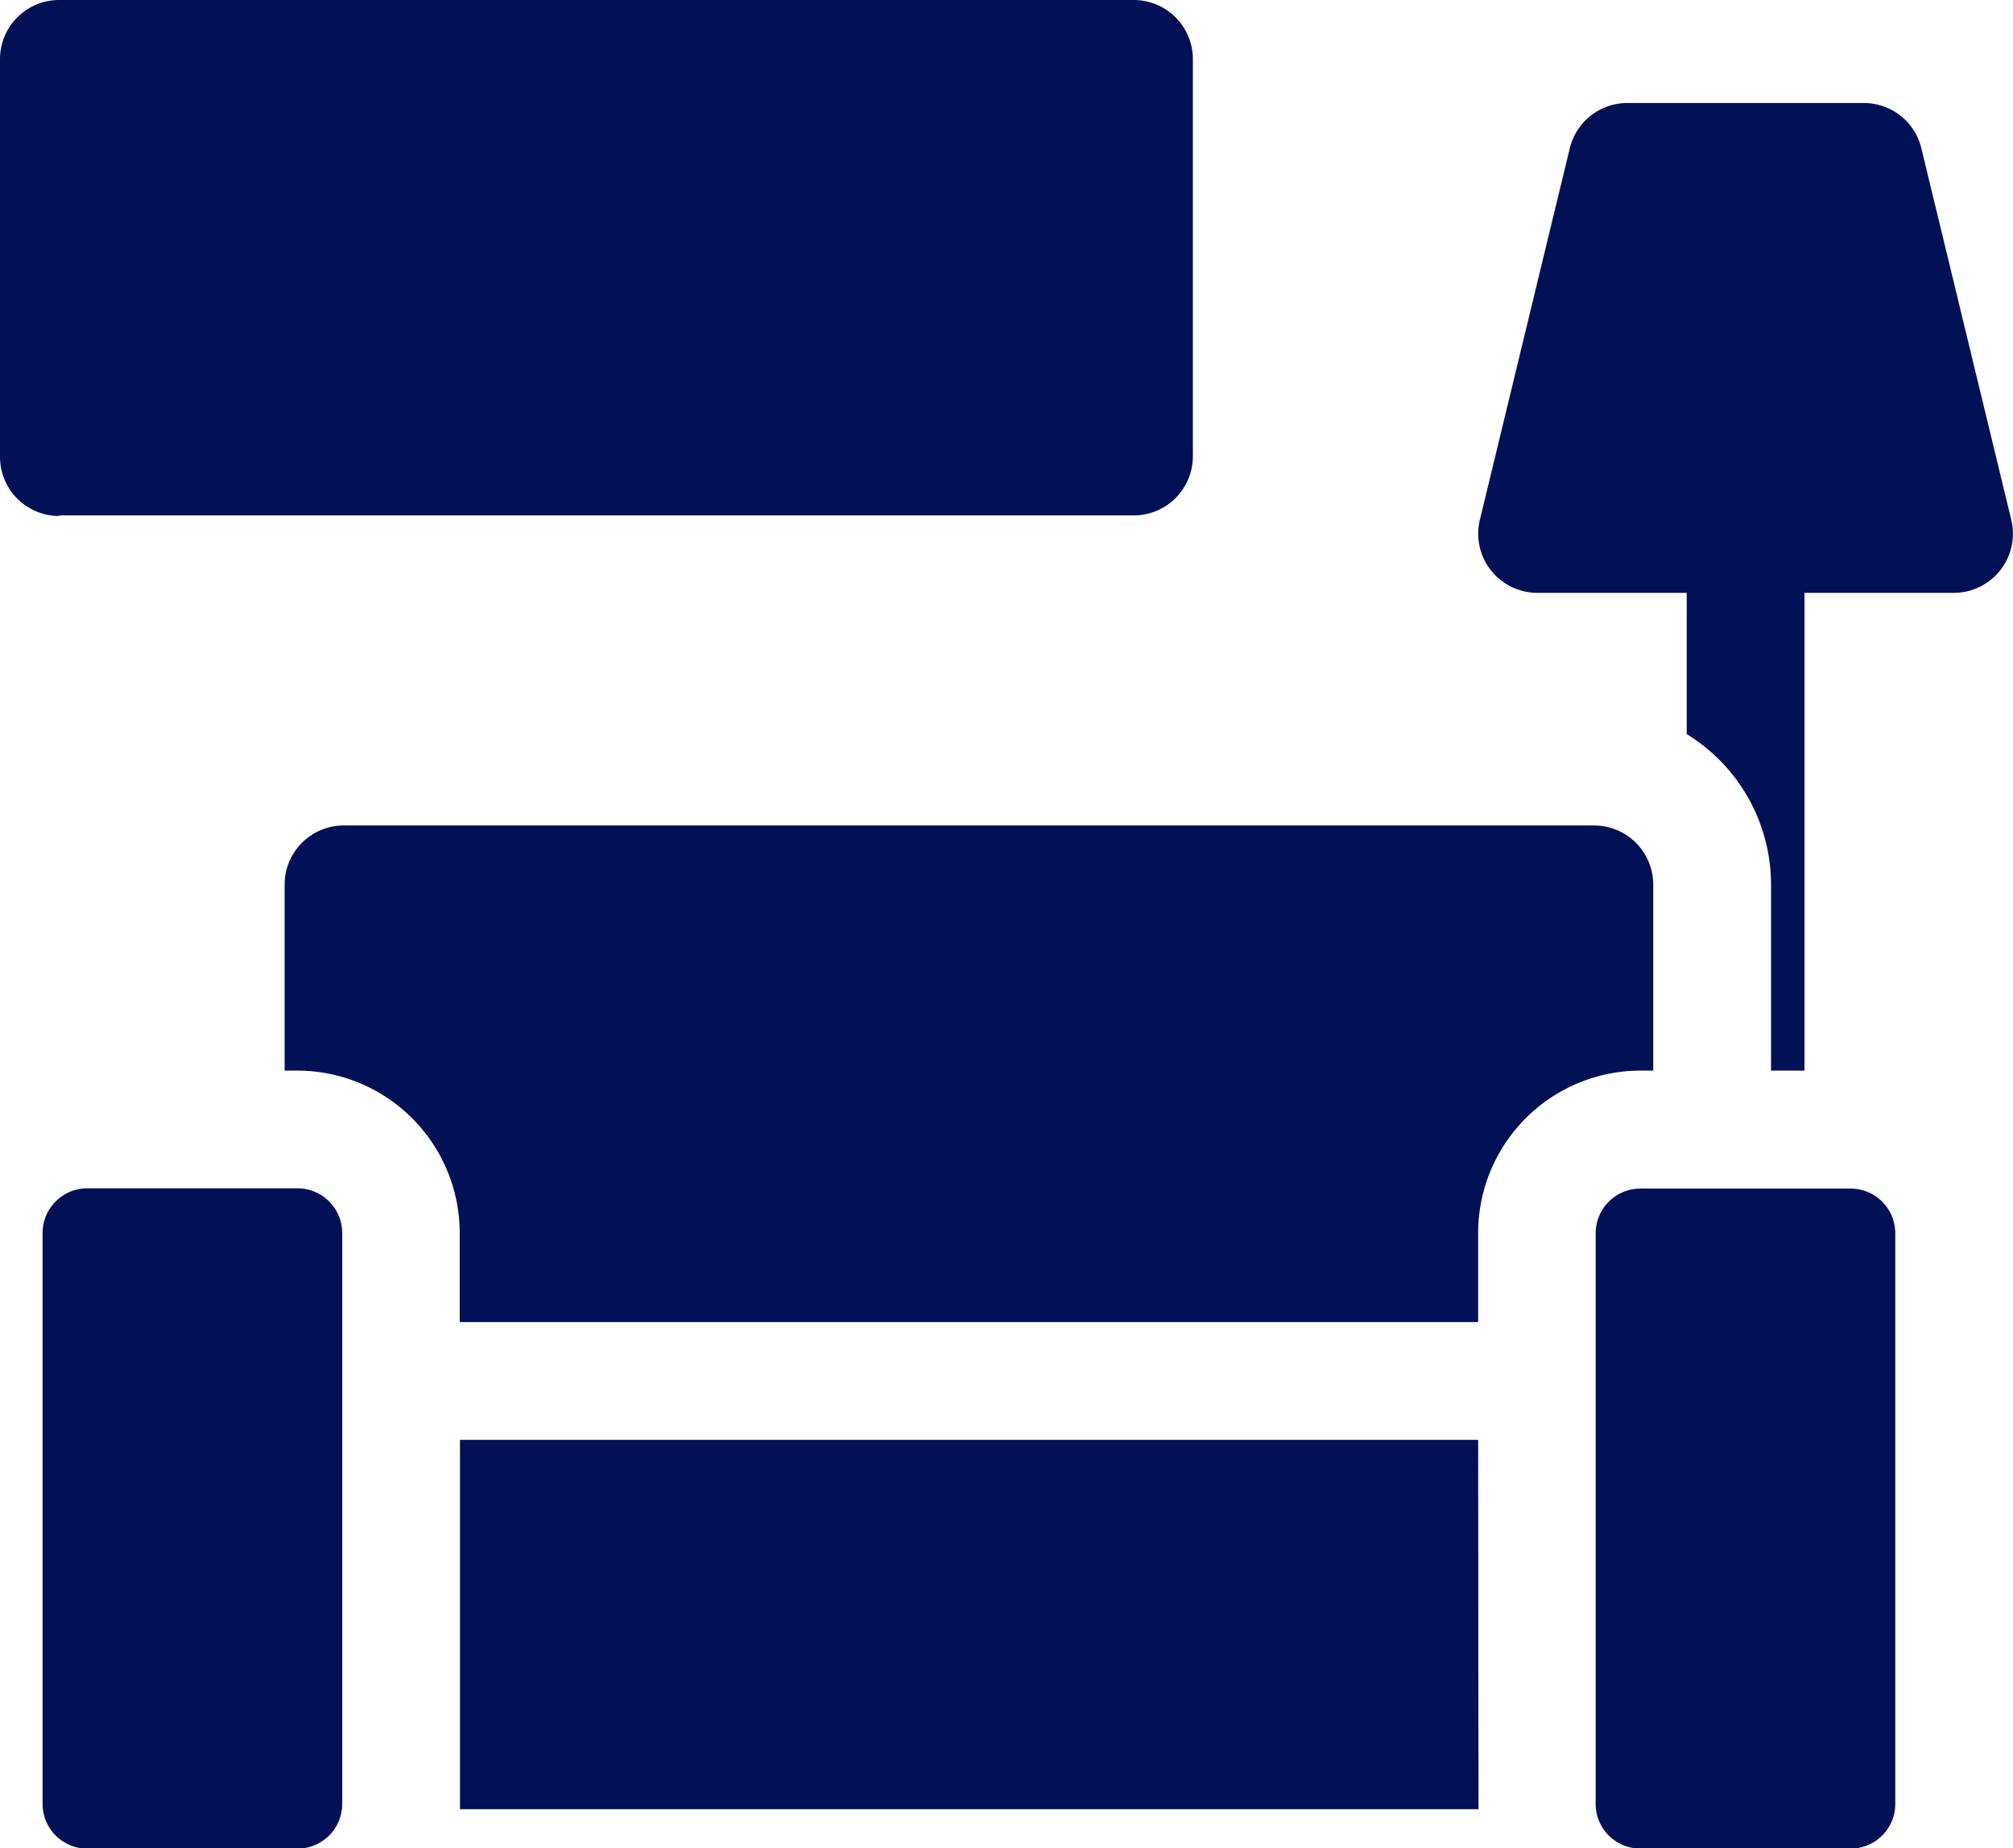 <svg id="rooms" xmlns="http://www.w3.org/2000/svg" width="30.625" height="28.119" viewBox="0 0 30.625 28.119">
  <path id="Path_110439" data-name="Path 110439" d="M132.445,366.2H116.955v5.536c0,.027,0,.054,0,.082h15.495c0-.027,0-.054,0-.082Zm0,0" transform="translate(-109.957 -344.295)" fill="#021056"/>
  <path id="Path_110440" data-name="Path 110440" d="M.9,7.841H17.248a.9.9,0,0,0,.9-.9V.9a.9.9,0,0,0-.9-.9H.9A.9.9,0,0,0,0,.9v6.05a.9.9,0,0,0,.9.9Zm0,0" transform="translate(0 0)" fill="#021056"/>
  <path id="Path_110441" data-name="Path 110441" d="M380.415,38.09v2.829h.509V33.651H383.2a.9.9,0,0,0,.871-1.106l-1.37-5.661a.9.9,0,0,0-.87-.685h-3.607a.9.9,0,0,0-.87.685l-1.37,5.661a.9.9,0,0,0,.871,1.106h2.277V35.8A2.688,2.688,0,0,1,380.415,38.09Zm0,0" transform="translate(-353.471 -24.632)" fill="#021056"/>
  <path id="Path_110442" data-name="Path 110442" d="M90.607,217.566V216.21a2.473,2.473,0,0,1,2.47-2.47h.194v-2.829a.9.9,0,0,0-.9-.9H73.349a.9.9,0,0,0-.9.9v2.829h.194a2.473,2.473,0,0,1,2.47,2.47v1.356Zm0,0" transform="translate(-68.119 -197.453)" fill="#021056"/>
  <path id="Path_110443" data-name="Path 110443" d="M15.449,302.913a.68.68,0,0,0-.679-.679h-3.2a.68.68,0,0,0-.679.679V311.6a.679.679,0,0,0,.679.679h3.2a.679.679,0,0,0,.679-.679Zm0,0" transform="translate(-10.243 -284.156)" fill="#021056"/>
  <path id="Path_110444" data-name="Path 110444" d="M410.461,311.6v-8.683a.68.68,0,0,0-.679-.679h-3.2a.68.68,0,0,0-.679.679V311.6a.68.68,0,0,0,.679.679h3.2A.68.68,0,0,0,410.461,311.6Zm0,0" transform="translate(-381.627 -284.156)" fill="#021056"/>
</svg>
